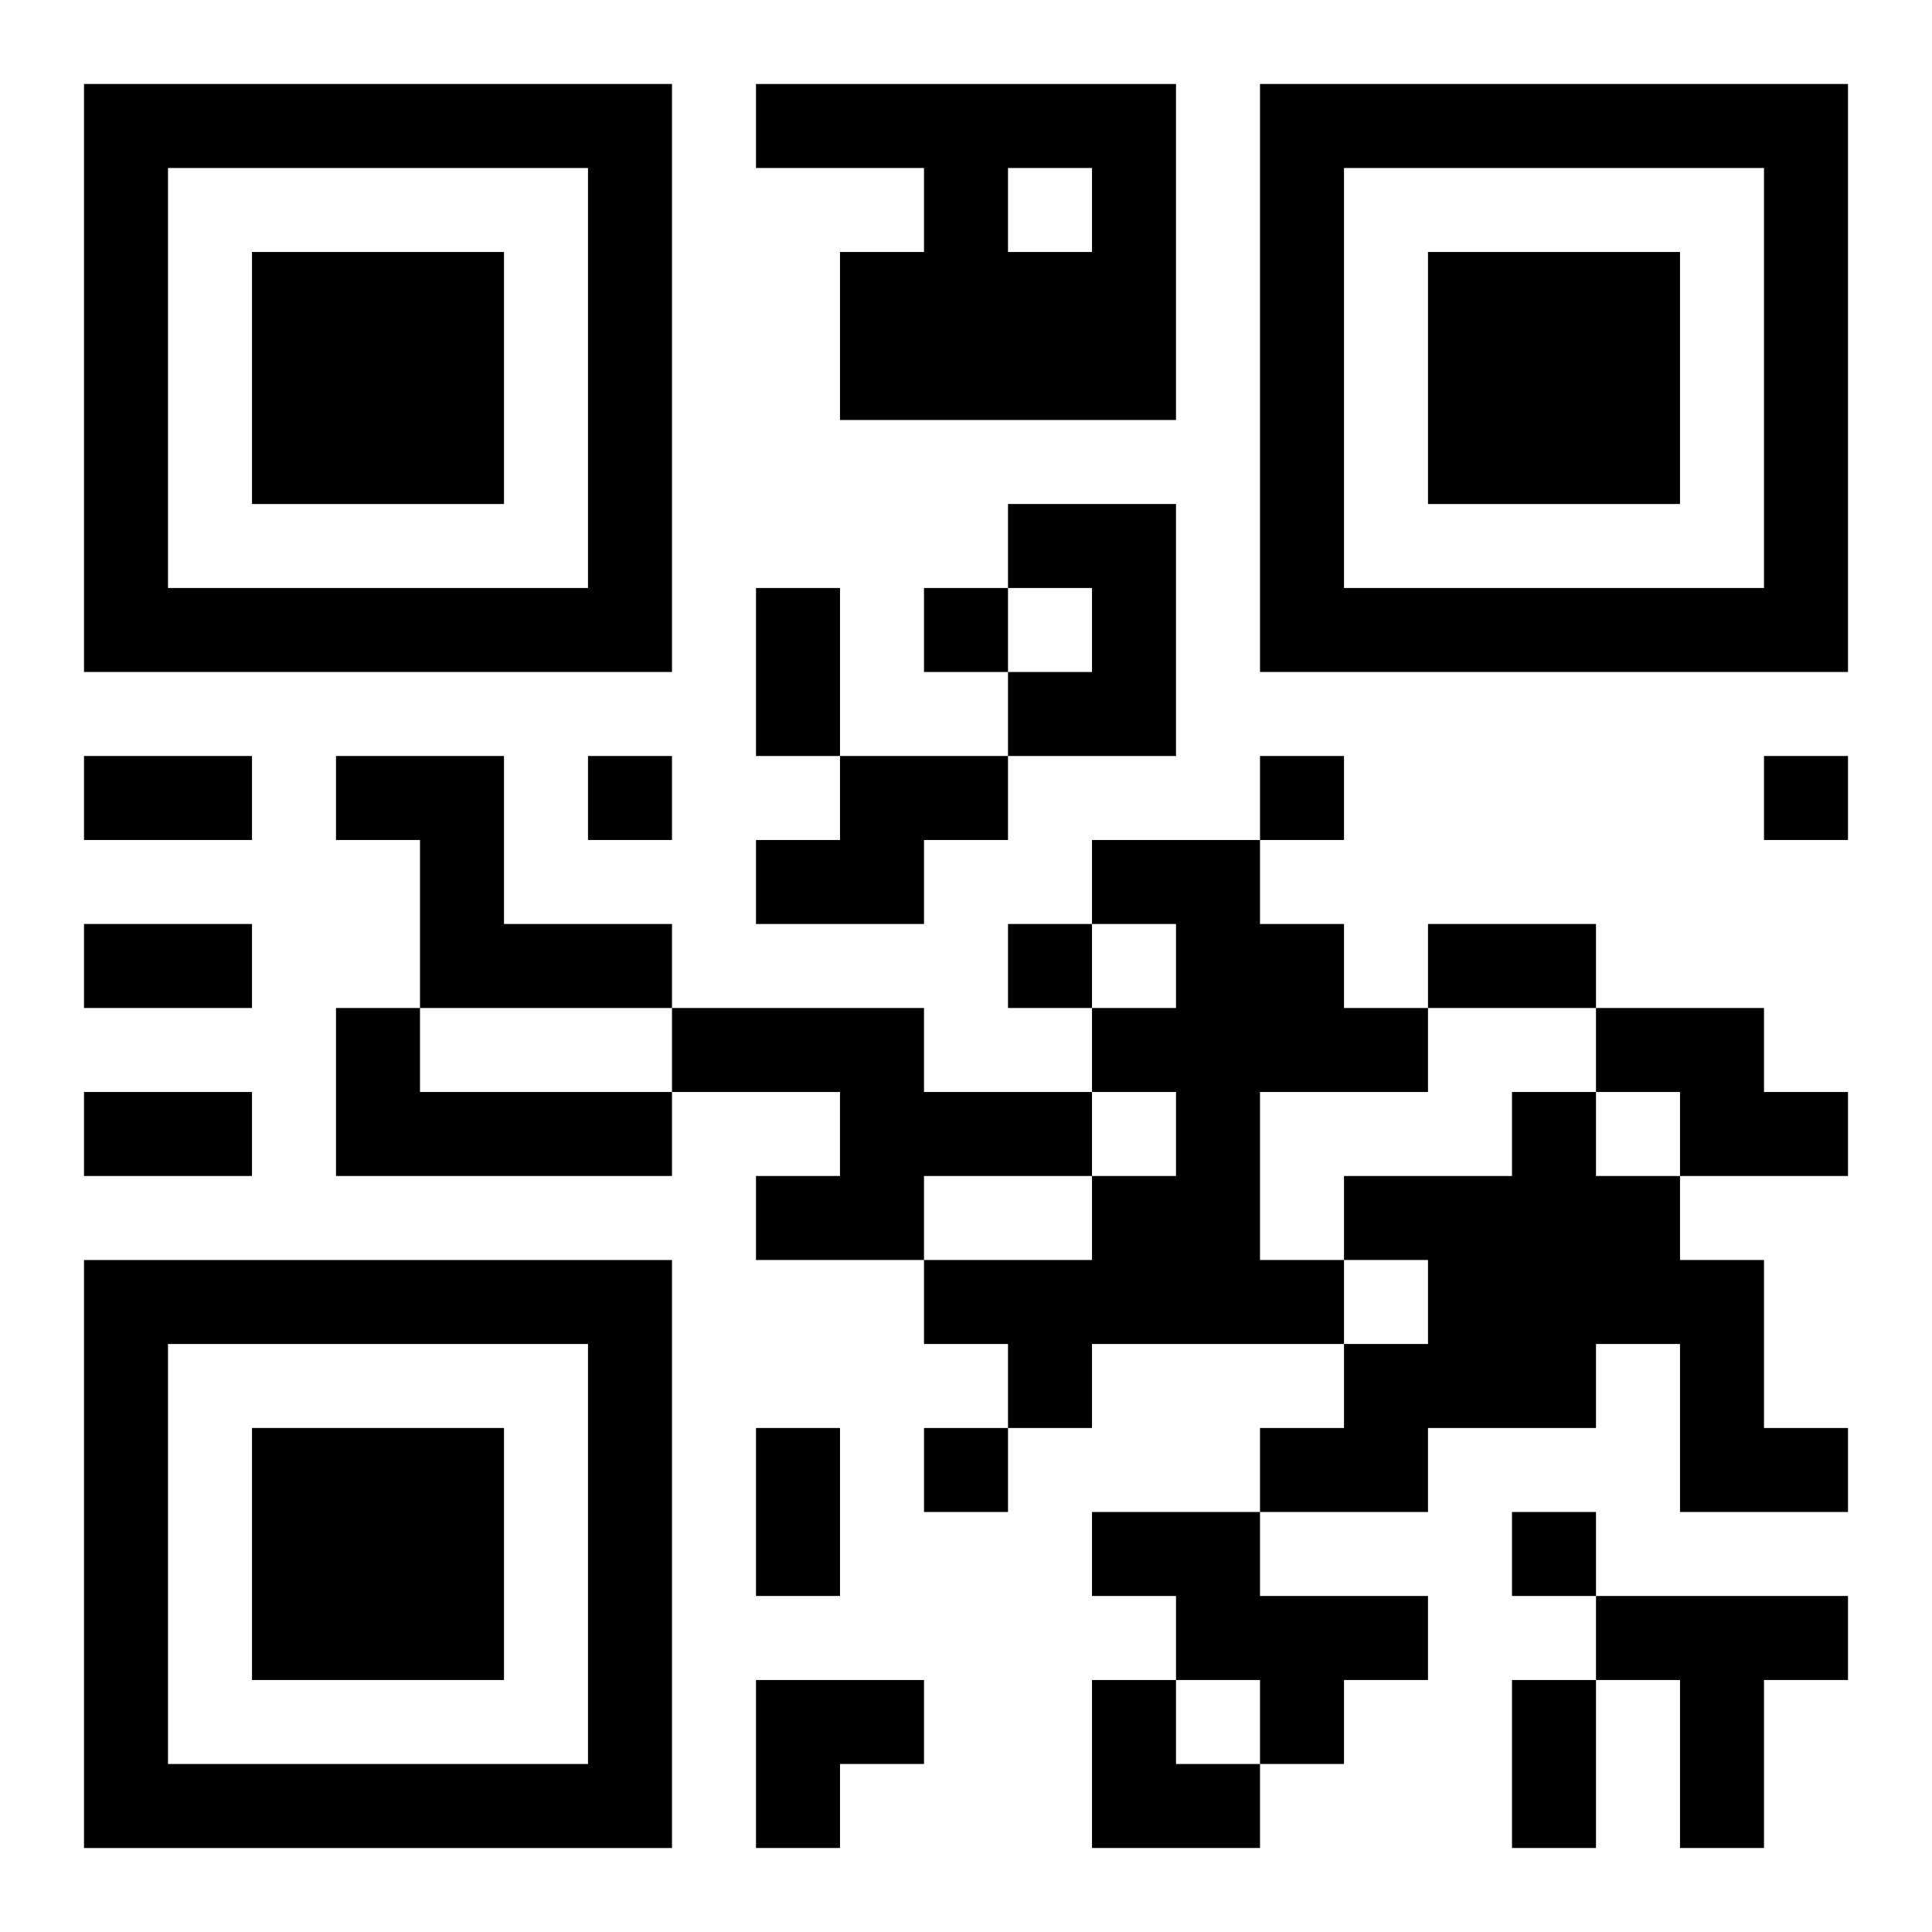 <?xml version="1.0" encoding="UTF-8"?>
<svg width="250" height="250" baseProfile="full" version="1.1" viewBox="-1 -1 23 23" xmlns="http://www.w3.org/2000/svg" xmlns:xlink="http://www.w3.org/1999/xlink"><symbol id="a"><path d="m0 7v7h7v-7h-7zm1 1h5v5h-5v-5zm1 1v3h3v-3h-3z"/></symbol><use y="-7" xlink:href="#a"/><use y="7" xlink:href="#a"/><use x="14" y="-7" xlink:href="#a"/><path d="m8 0h5v4h-4v-2h1v-1h-2v-1m3 1v1h1v-1h-1m0 4h2v3h-2v-1h1v-1h-1v-1m-8 3h2v2h2v1h-3v-2h-1v-1m6 0h2v1h-1v1h-2v-1h1v-1m3 1h2v1h1v1h1v1h-2v2h1v1h-3v1h-1v-1h-1v-1h2v-1h1v-1h-1v-1h1v-1h-1v-1m-9 2h1v1h3v1h-4v-2m4 0h3v1h2v1h-2v1h-2v-1h1v-1h-2v-1m11 0h2v1h1v1h-2v-1h-1v-1m-1 1h1v1h1v1h1v2h1v1h-2v-2h-1v1h-2v1h-2v-1h1v-1h1v-1h-1v-1h2v-1m-5 5h2v1h2v1h-1v1h-1v-1h-1v-1h-1v-1m6 1h3v1h-1v2h-1v-2h-1v-1m-8-12v1h1v-1h-1m-4 2v1h1v-1h-1m8 0v1h1v-1h-1m6 0v1h1v-1h-1m-9 2v1h1v-1h-1m-1 6v1h1v-1h-1m7 1v1h1v-1h-1m-9-11h1v2h-1v-2m-8 2h2v1h-2v-1m0 2h2v1h-2v-1m16 0h2v1h-2v-1m-16 2h2v1h-2v-1m8 4h1v2h-1v-2m9 3h1v2h-1v-2m-9 0h2v1h-1v1h-1zm4 0h1v1h1v1h-2z"/></svg>
